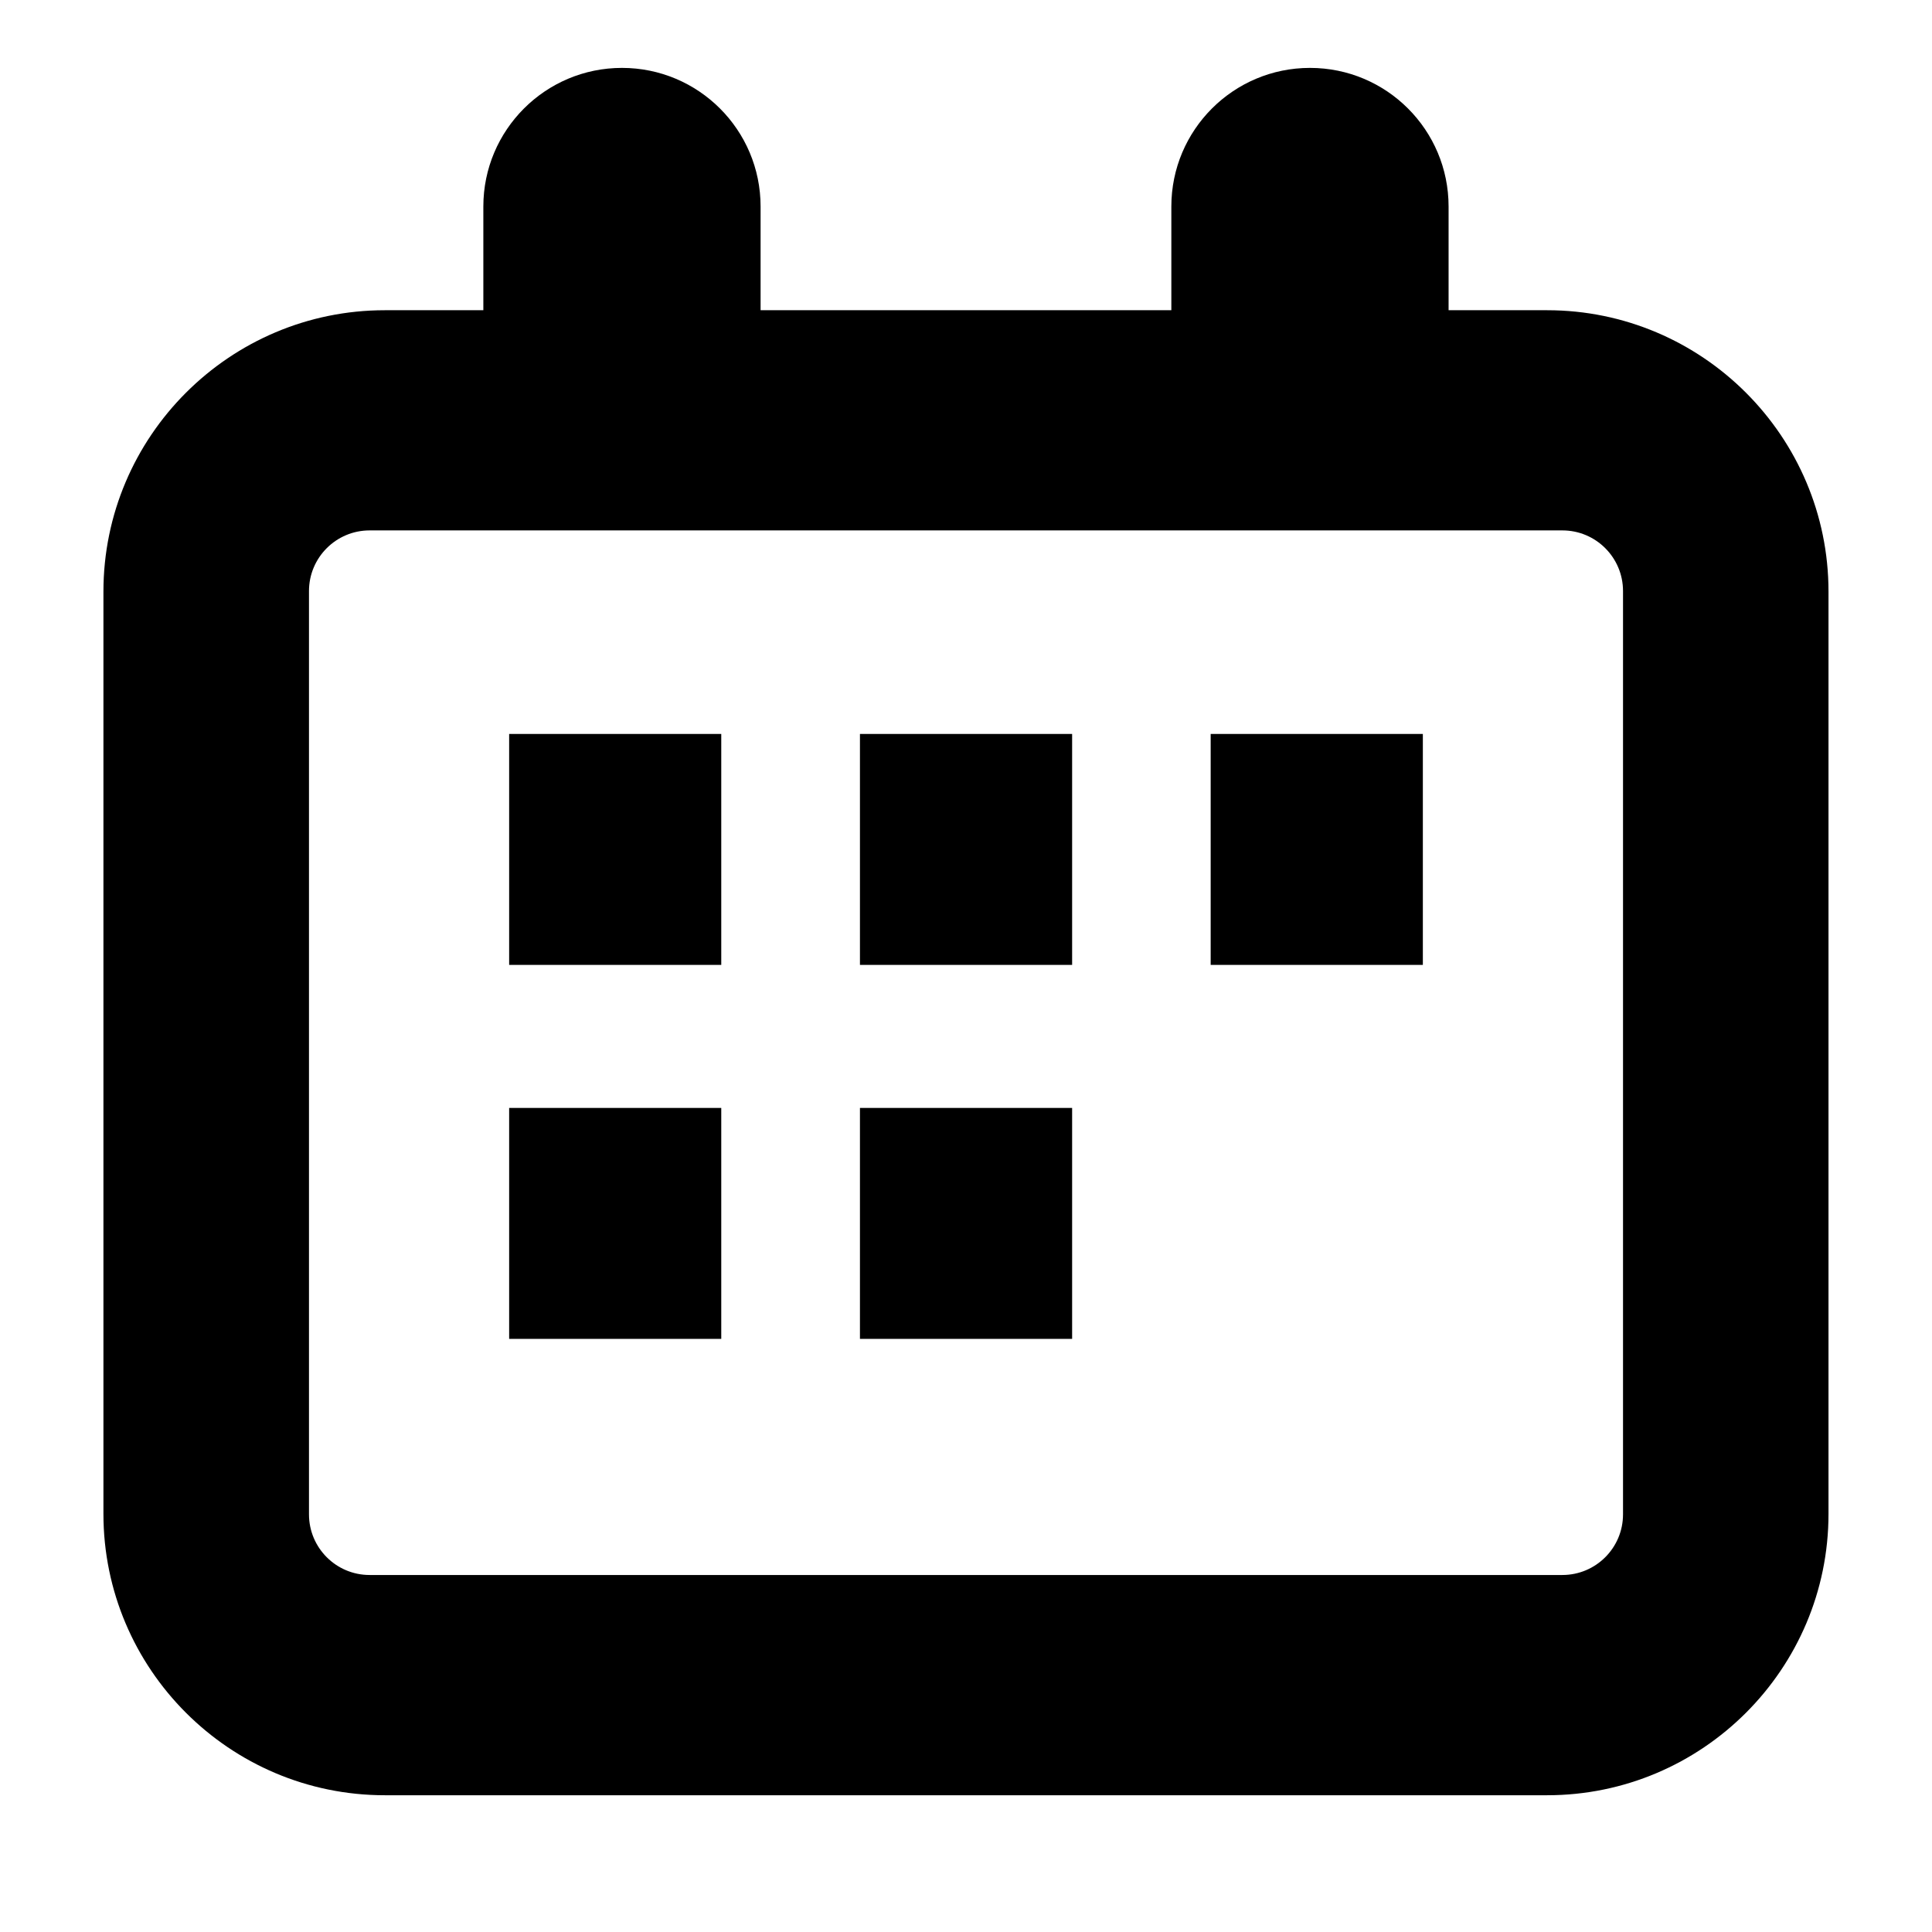 <svg xmlns="http://www.w3.org/2000/svg" id="Layer_1" viewBox="0 0 28 28"><path d="M22.422,4.496h-1.428v-1.503c0-1.11-.899-2.009-2.009-2.009s-2.009.9-2.009,2.009v1.503h-5.953v-1.503c0-1.11-.9-2.009-2.009-2.009s-2.009.9-2.009,2.009v1.503h-1.428c-2.248,0-4.078,1.829-4.078,4.078v13.366c0,2.249,1.829,4.078,4.078,4.078h16.845c2.249,0,4.078-1.829,4.078-4.078v-13.366c0-2.248-1.829-4.078-4.078-4.078h0ZM23.522,21.947c0,.486-.394.879-.879.879H5.357c-.486,0-.879-.394-.879-.879v-13.381c0-.486.394-.879.879-.879h17.286c.486,0,.879.394.879.879v13.381Z"></path><rect x="7.379" y="10.637" width="3.074" height="3.347"></rect><rect x="12.463" y="10.637" width="3.075" height="3.347"></rect><rect x="7.379" y="16.057" width="3.074" height="3.347"></rect><rect x="12.463" y="16.057" width="3.075" height="3.347"></rect><rect x="17.546" y="10.637" width="3.075" height="3.347"></rect></svg>